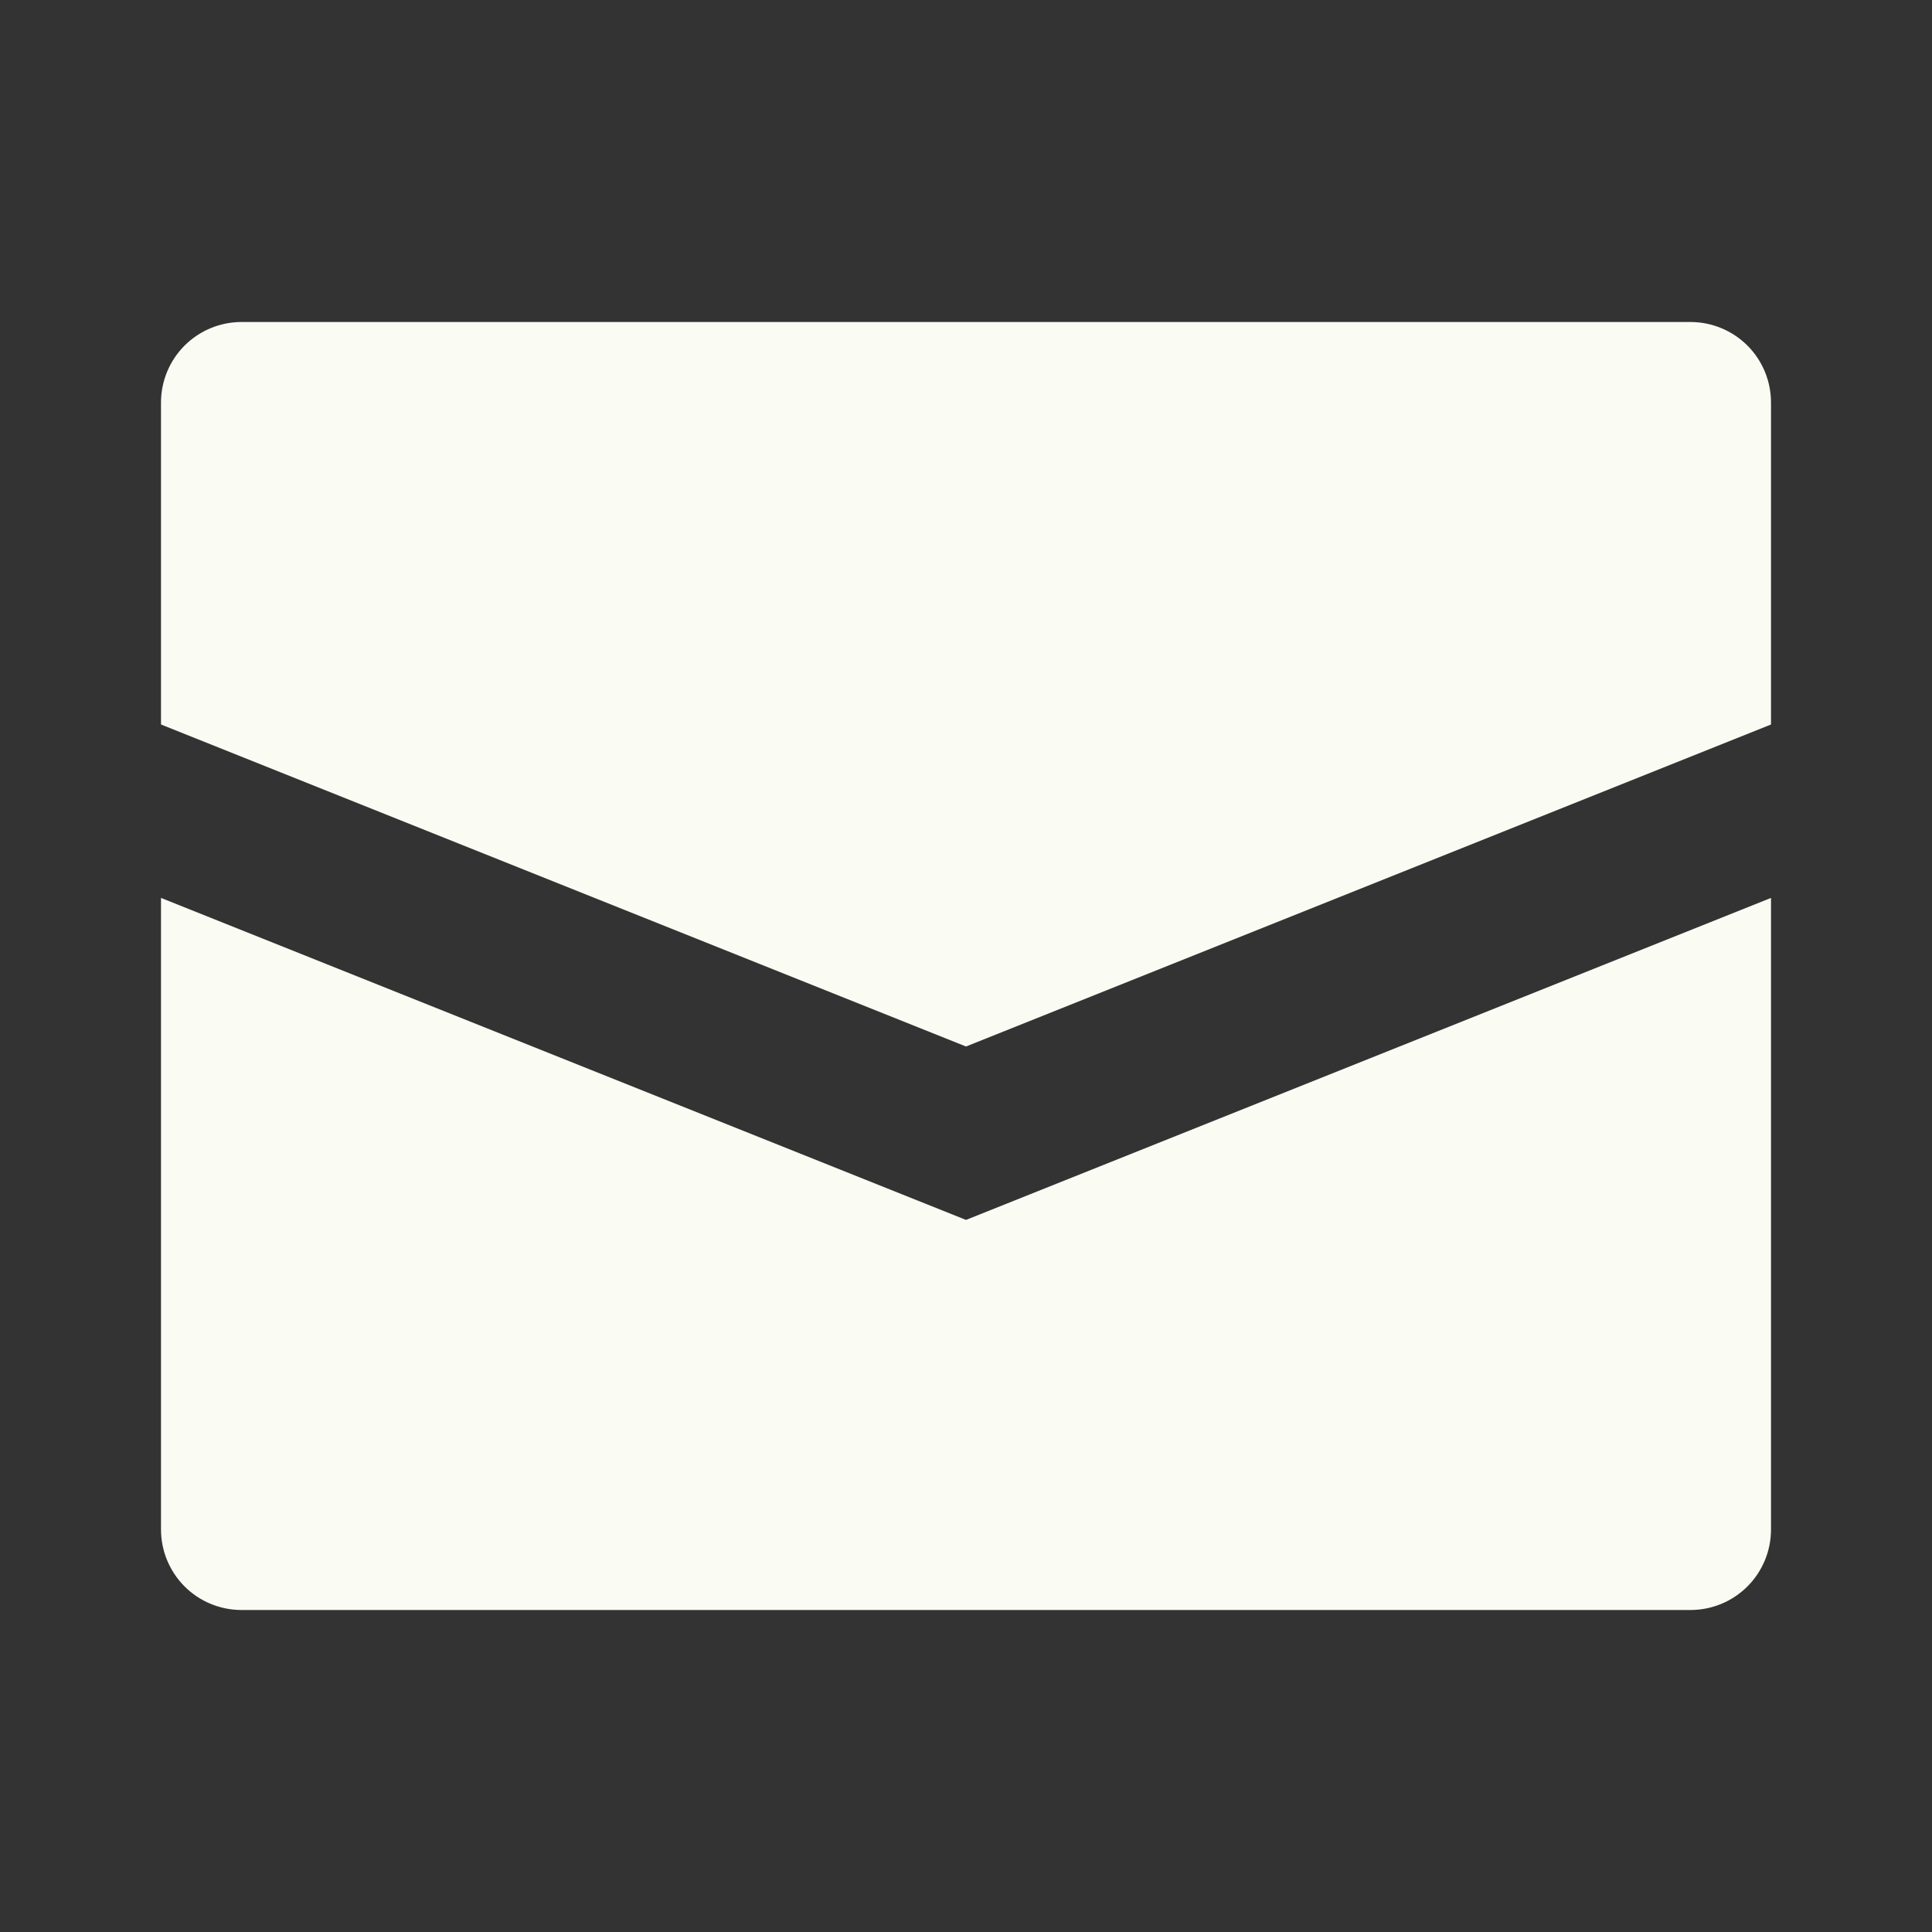 <svg xmlns="http://www.w3.org/2000/svg" width="45" height="45" viewBox="0 0 45 45" fill="none"><rect x="0" y="0" width="45" height="45" fill="#333333" stroke="none"/><path d="M41.25 9.375V16.875L22.5 24.375L3.75 16.875V9.375C3.75 8.878 3.948 8.401 4.299 8.049C4.651 7.698 5.128 7.5 5.625 7.5H39.375C39.872 7.5 40.349 7.698 40.701 8.049C41.053 8.401 41.25 8.878 41.25 9.375ZM3.75 20.914V35.625C3.75 36.122 3.948 36.599 4.299 36.951C4.651 37.303 5.128 37.5 5.625 37.5H39.375C39.872 37.5 40.349 37.303 40.701 36.951C41.053 36.599 41.25 36.122 41.25 35.625V20.914L22.5 28.414L3.75 20.914Z" fill="#FAFBF3"></path></svg>